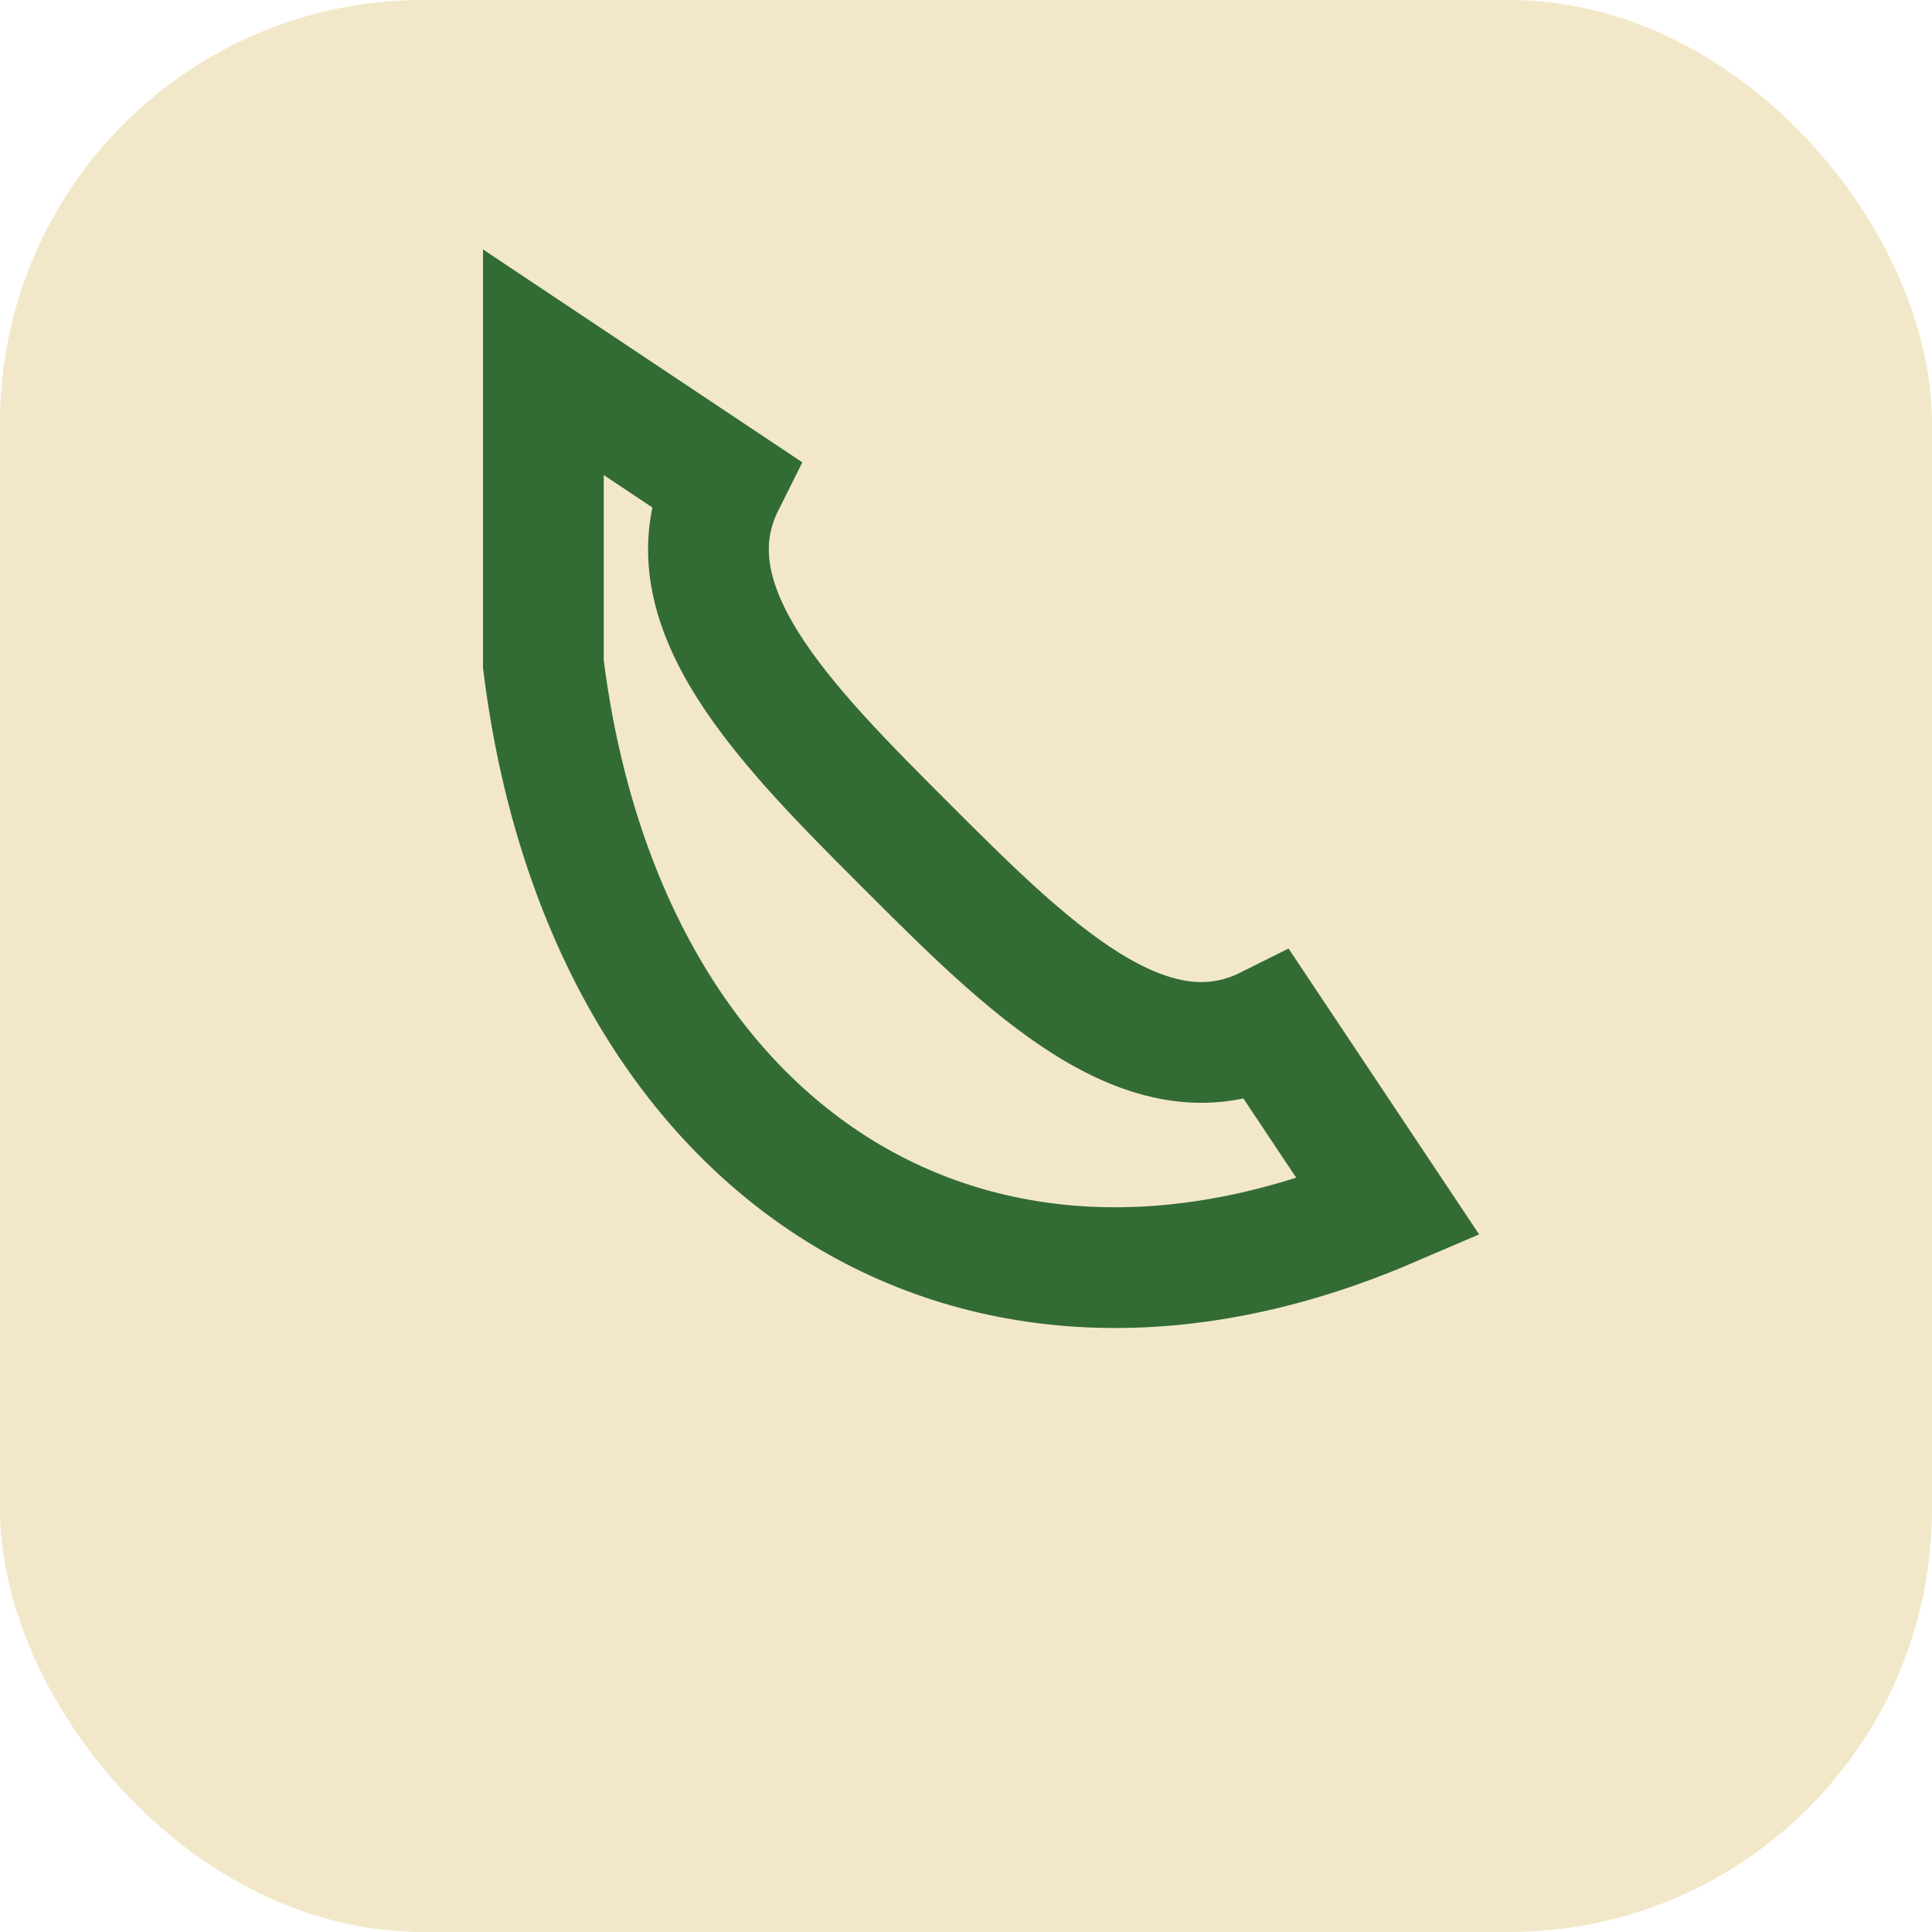 <?xml version="1.0" encoding="UTF-8"?>
<svg xmlns="http://www.w3.org/2000/svg" width="32" height="32" viewBox="0 0 32 32"><rect width="32" height="32" rx="7" fill="#F2E8C9"/><path d="M9 11c1 8 7 12 14 9l-2-3c-2 1-4-1-6-3s-4-4-3-6l-3-2z" fill="none" stroke="#336B35" stroke-width="2"/></svg>
